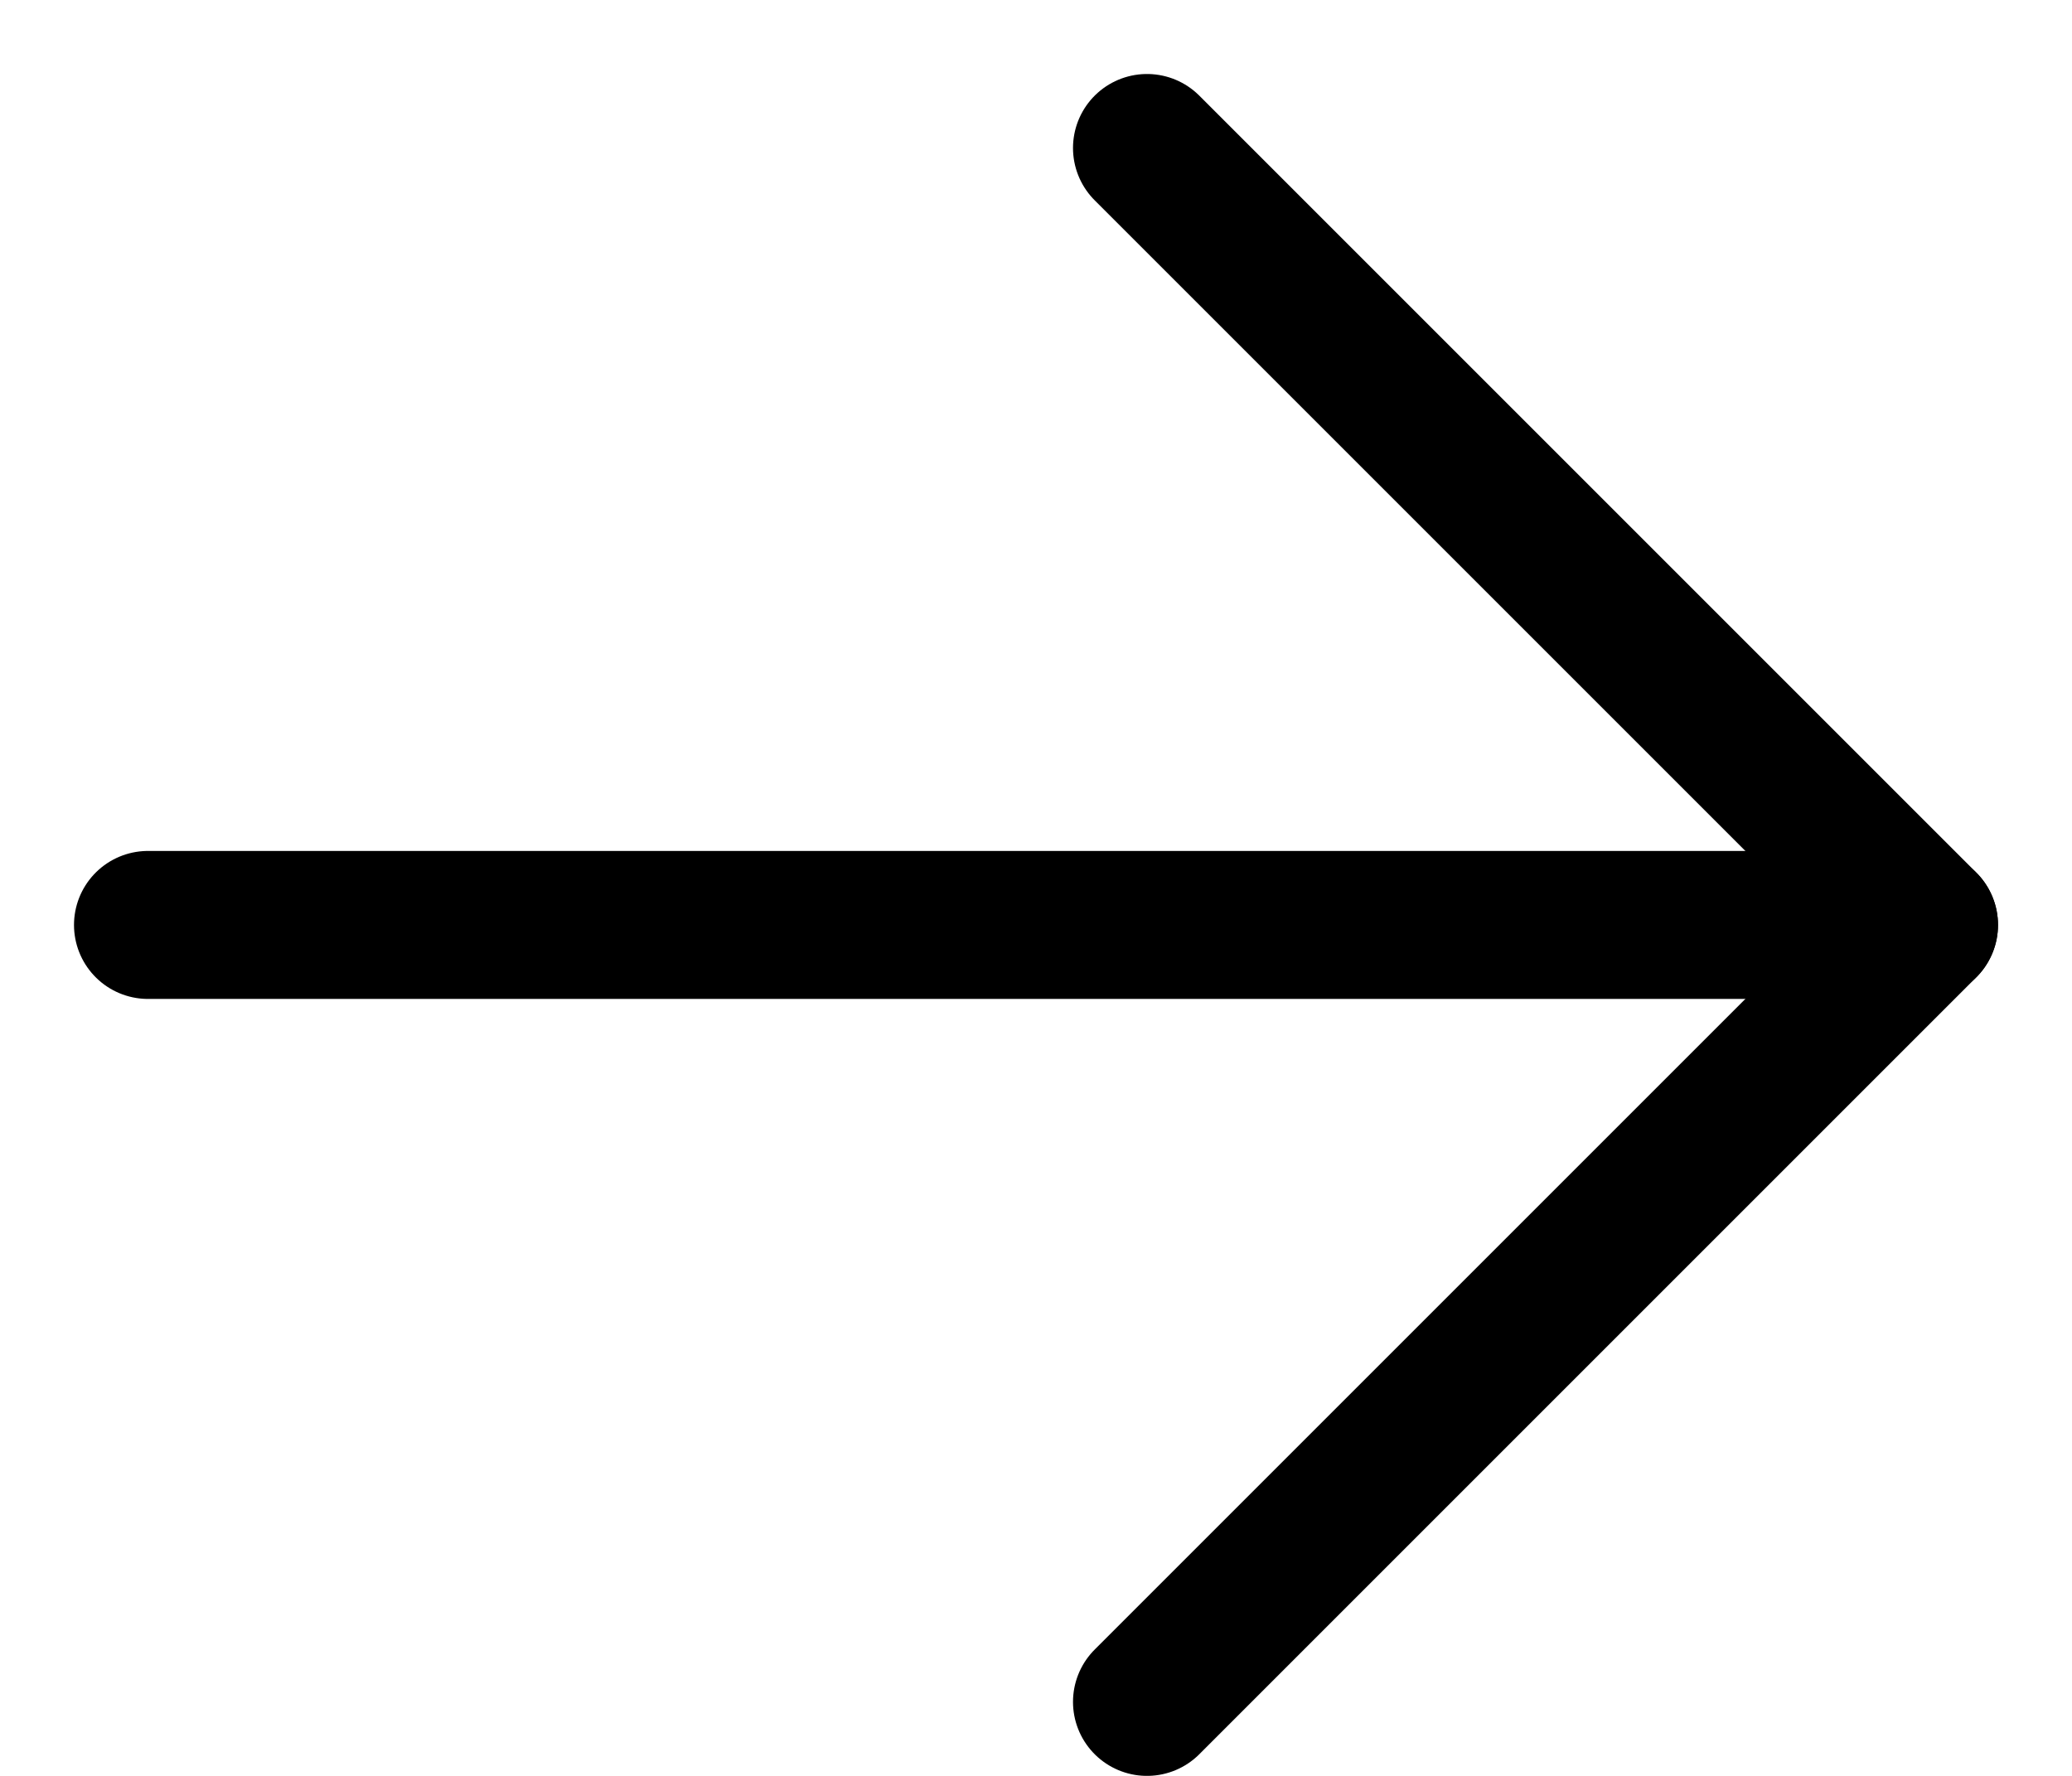 <svg width="14" height="12" viewBox="0 0 14 12" fill="none" xmlns="http://www.w3.org/2000/svg">
<path d="M7.75 11.5L13 6.25L7.75 1" stroke="black" stroke-linecap="round" stroke-linejoin="round"/>
<path d="M13 6.25L1 6.25" stroke="black" stroke-linecap="round" stroke-linejoin="round"/>
</svg>
